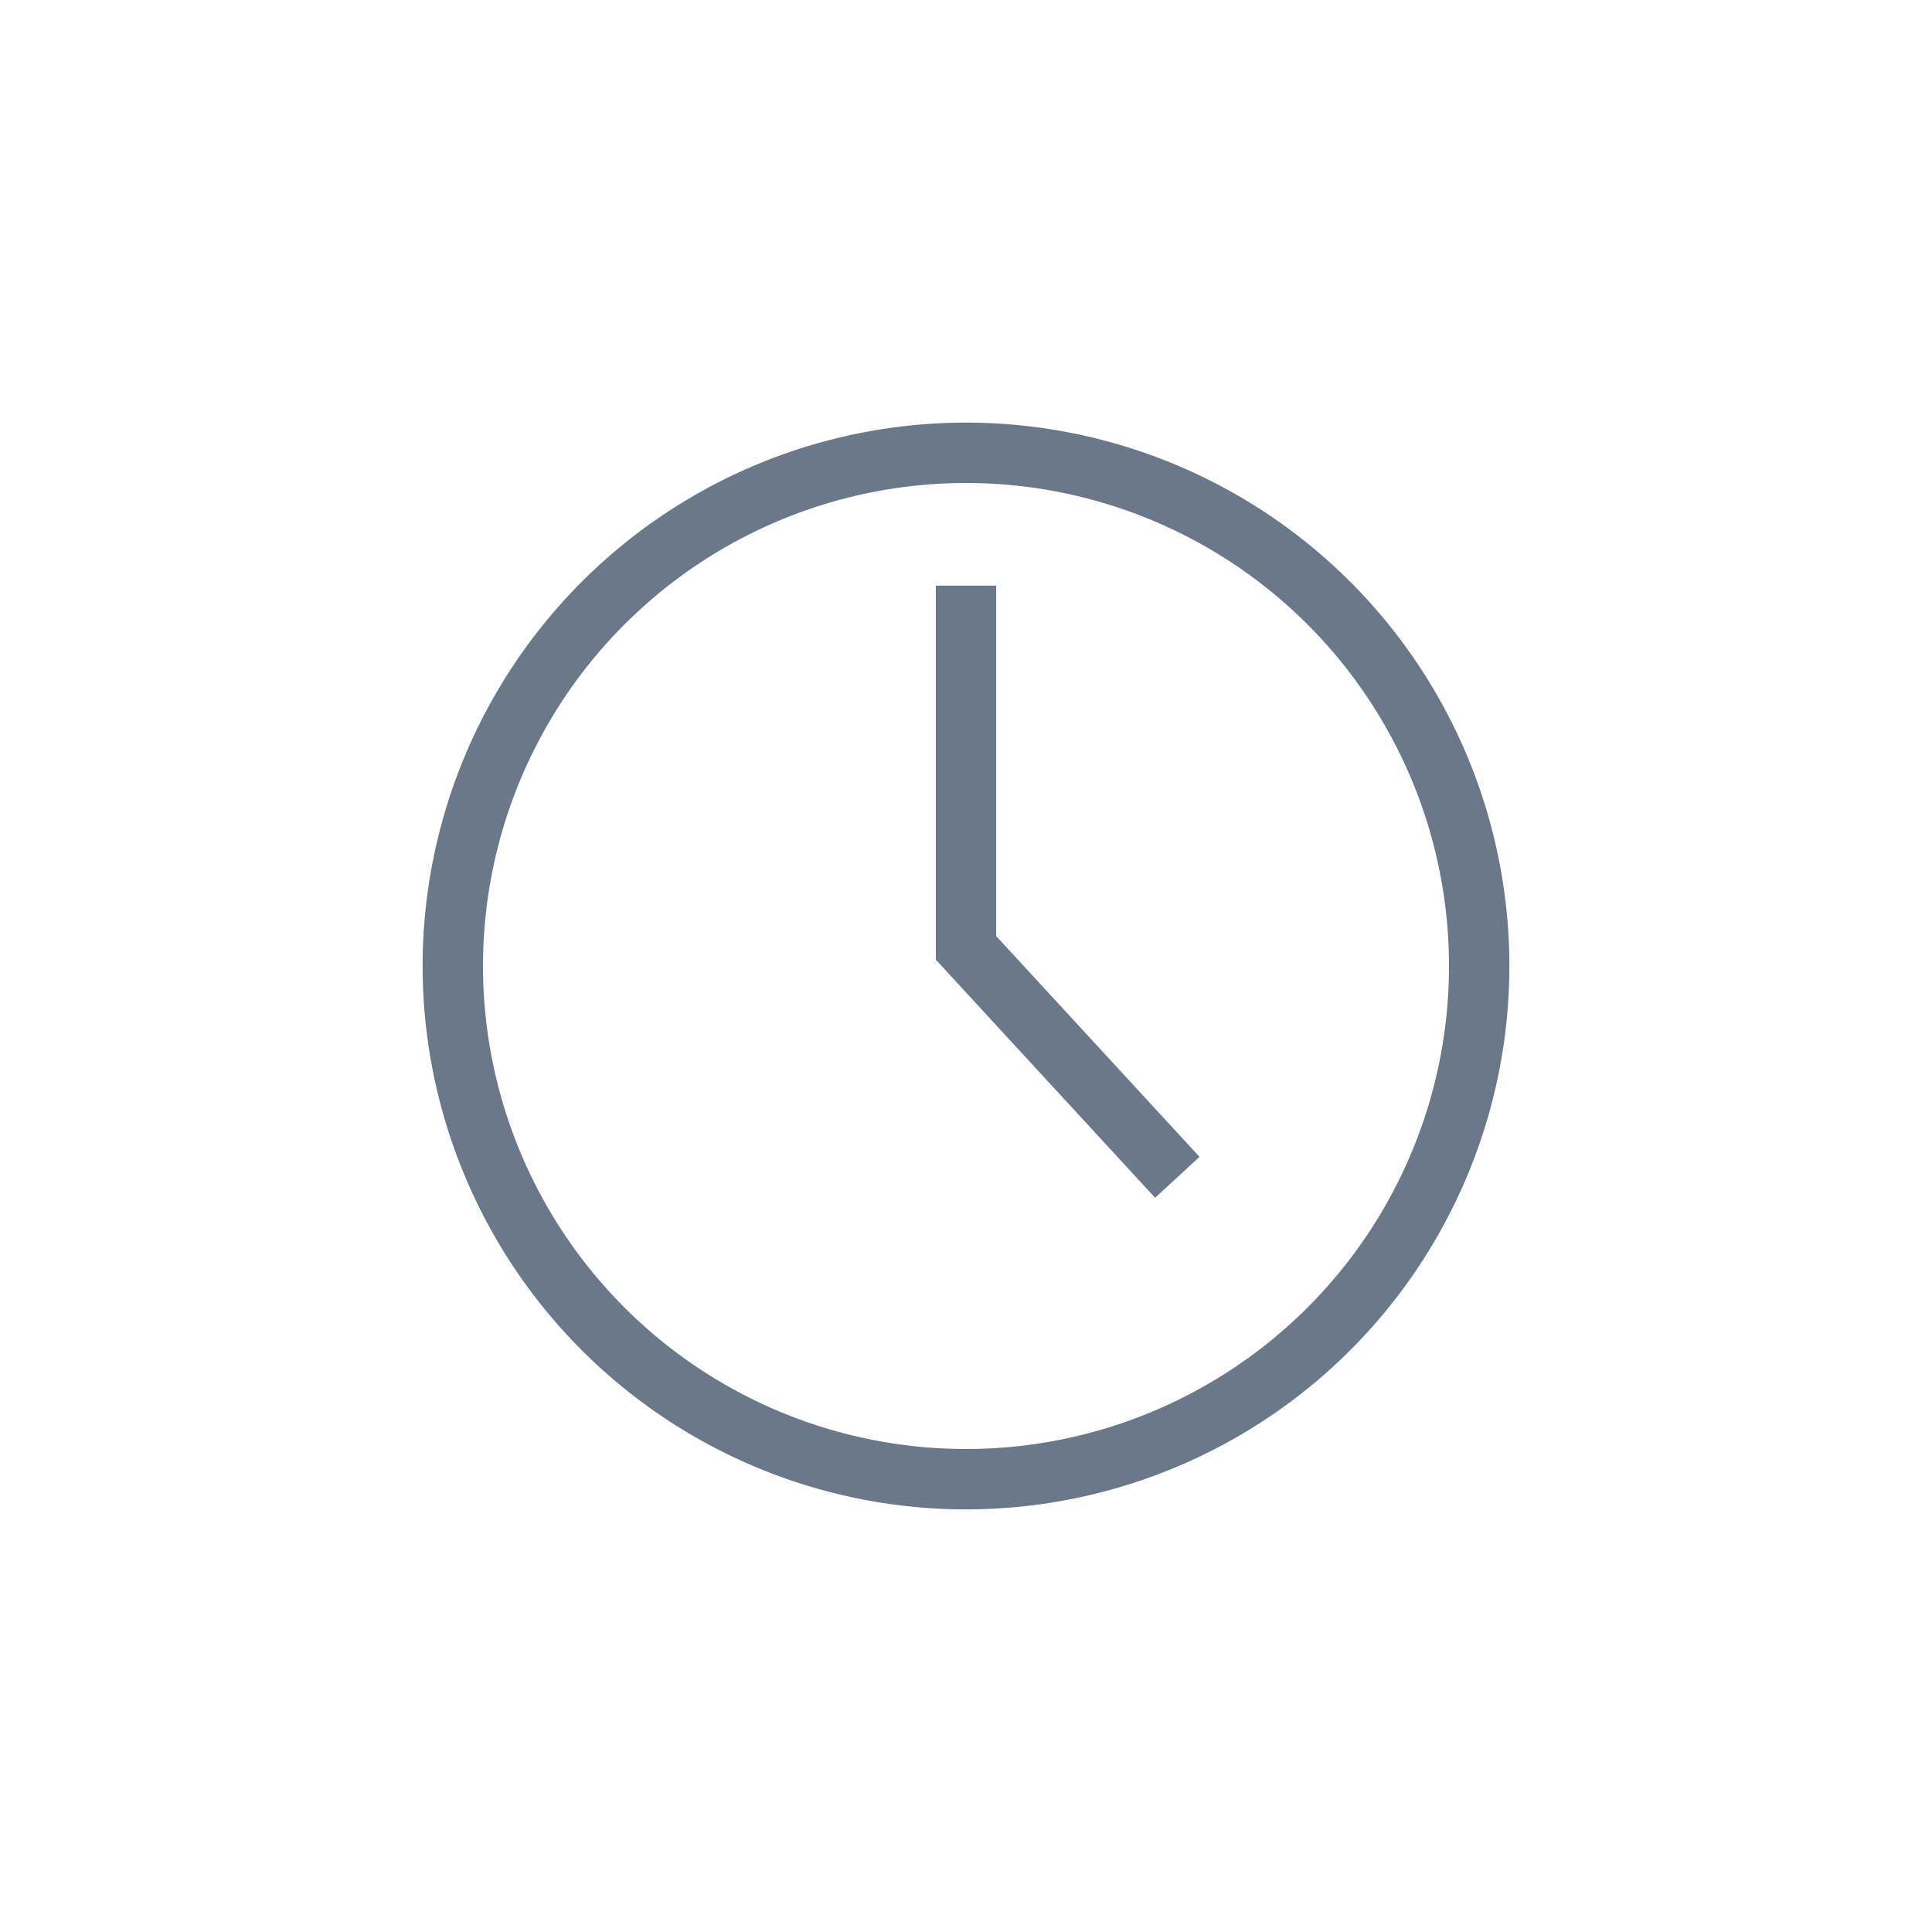<svg xmlns="http://www.w3.org/2000/svg" xmlns:xlink="http://www.w3.org/1999/xlink" viewBox="0 0 32 32"><defs><symbol id="a" viewBox="0 0 32 32"><rect width="32" height="32" fill="none"/><path d="M16,7.5A8.5,8.5,0,1,0,24.5,16,8.5,8.5,0,0,0,16,7.5Z" fill="none" stroke="#6a788a" stroke-miterlimit="10"/><polyline points="19.5 19.5 16 15.7 16 9.7" fill="none" stroke="#6a788a" stroke-miterlimit="10"/></symbol></defs><title>ic_topofmind_item_icon_clock</title><use width="32" height="32" xlink:href="#a"/></svg>
